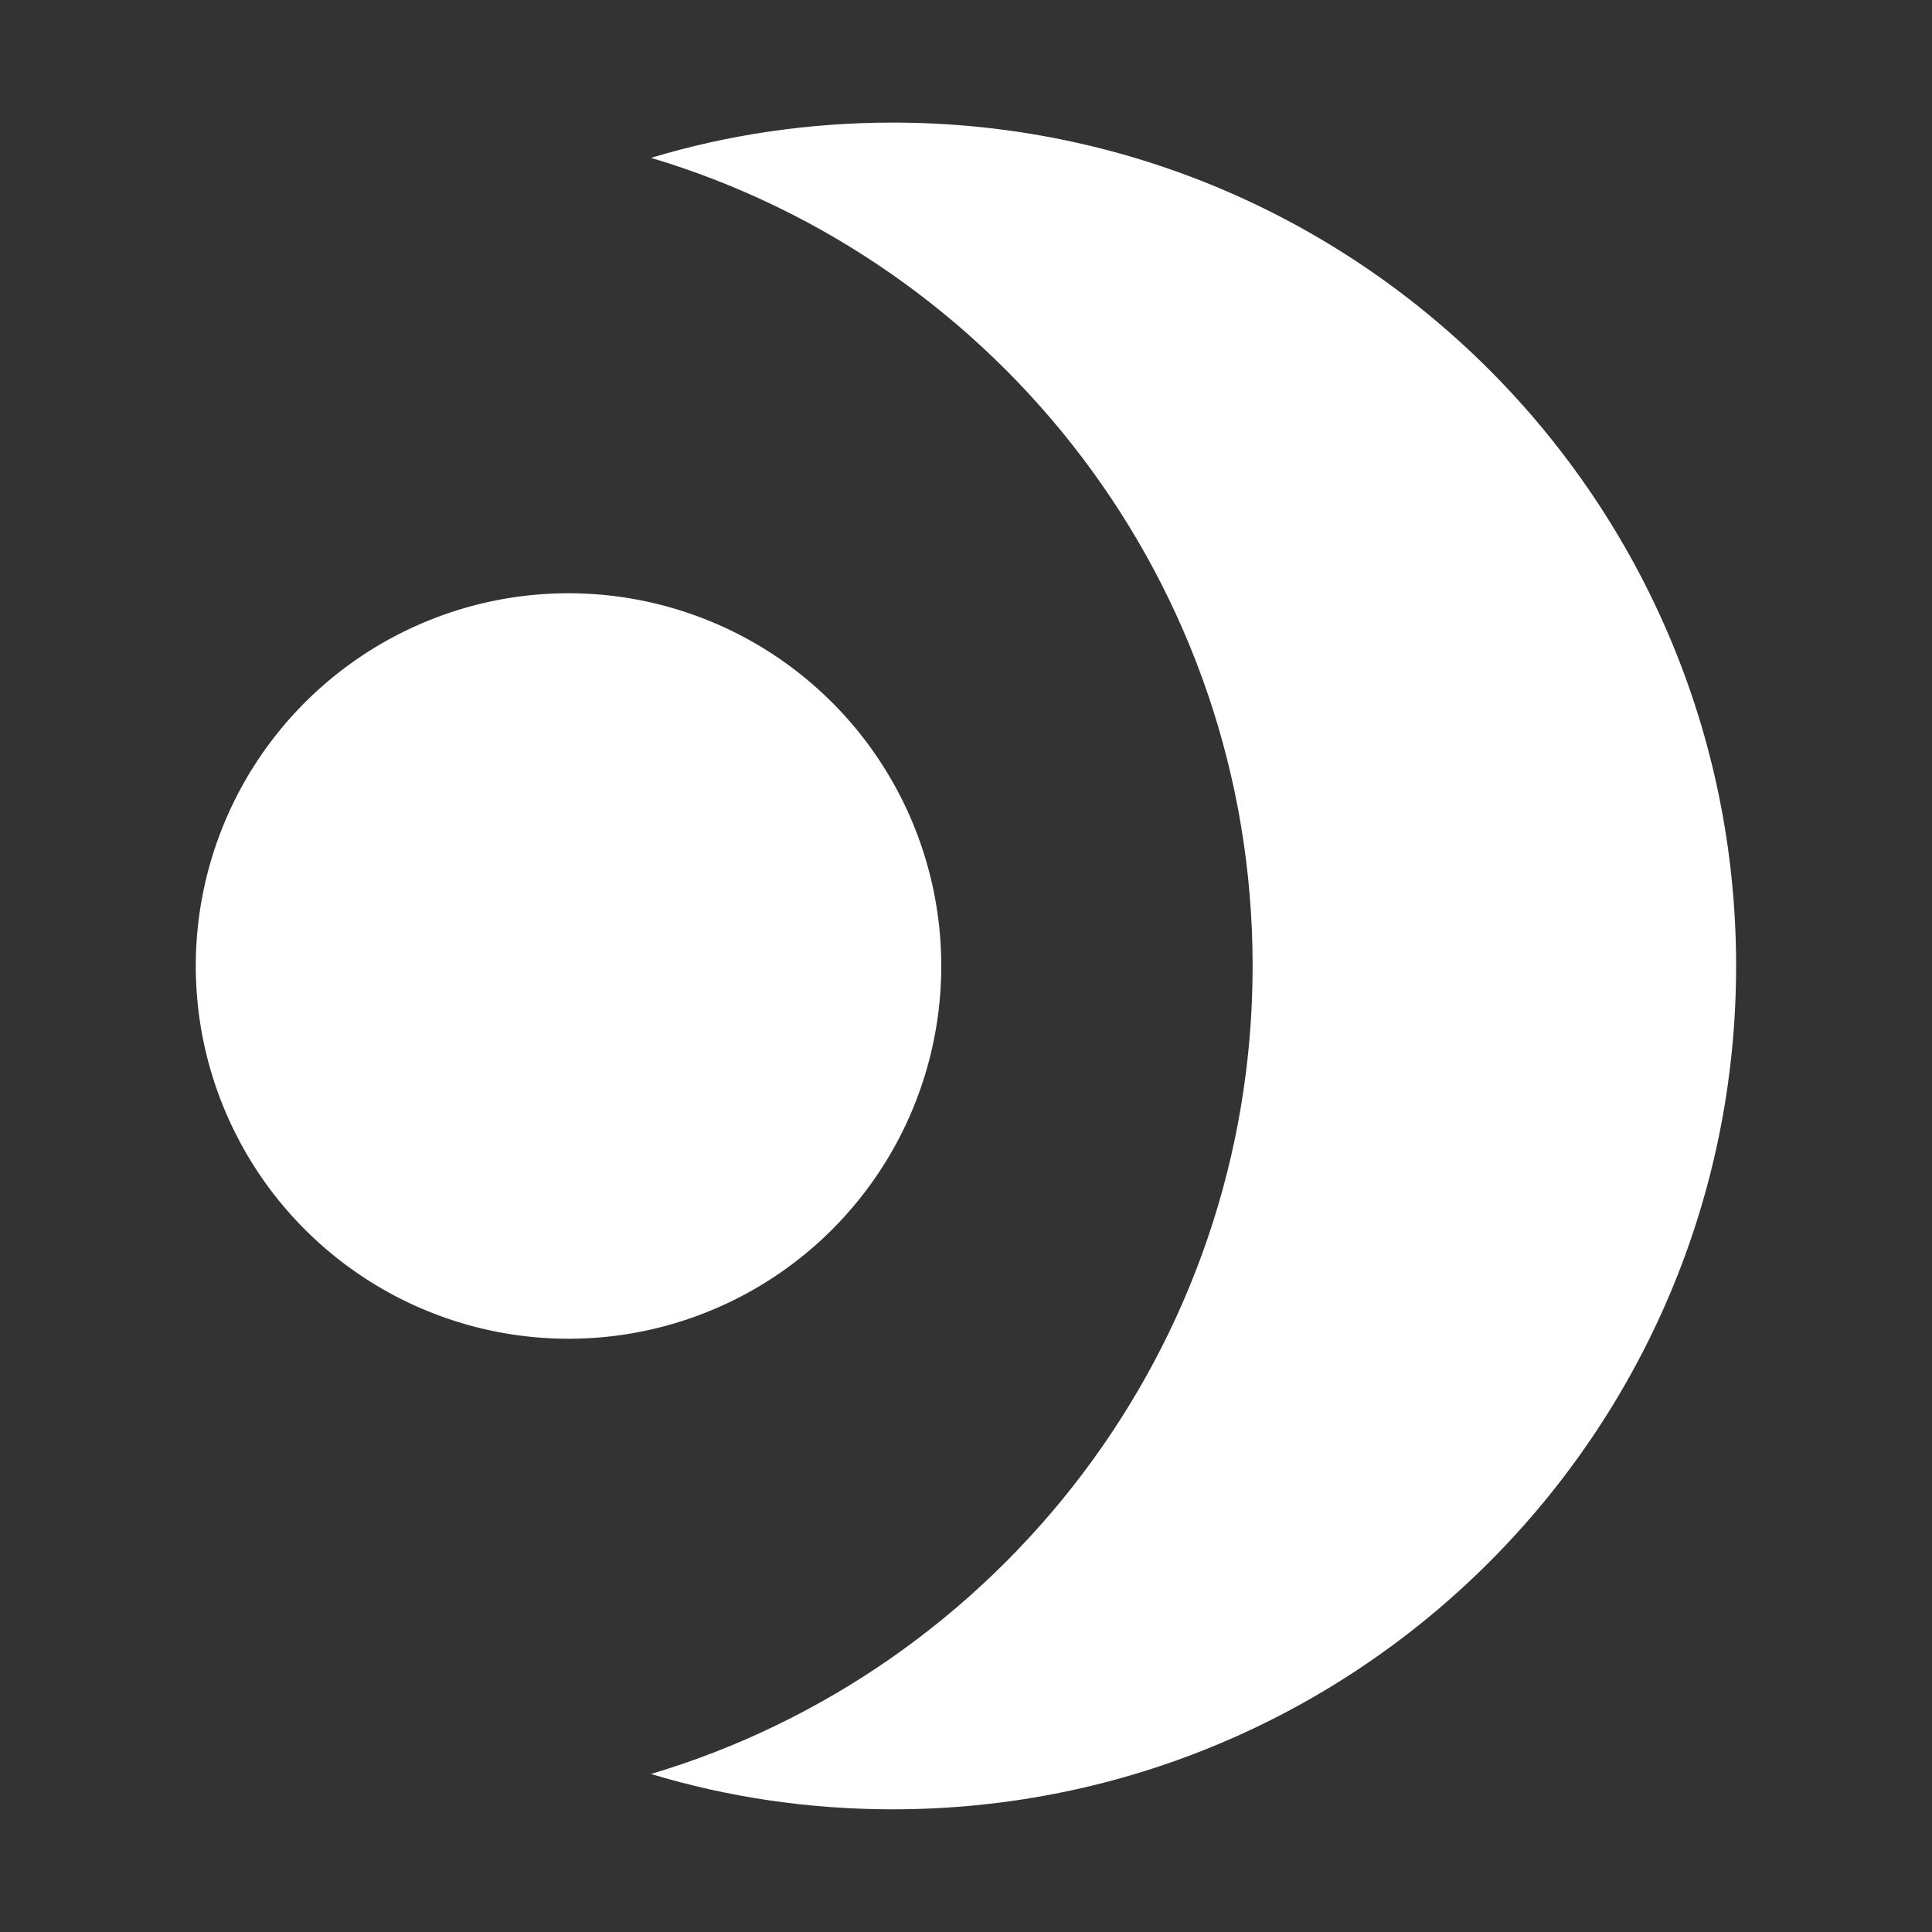 <?xml version="1.0" encoding="UTF-8"?>
<svg data-bbox="82.082 51.398 645.789 707.168" height="1080" viewBox="0 0 810 810" width="1080" xmlns="http://www.w3.org/2000/svg" data-type="color">
    <rect x="0" y="0" width="810" height="810" fill="#333333" stroke="none"/>
    <g>
        <defs>
            <clipPath id="4849bf80-ca9f-47e8-a992-e9178c3ea265">
                <path d="M82 51.434h646.996v707.25H82Zm0 0"/>
            </clipPath>
            <clipPath id="0495405b-0739-42ee-9945-cdcb70e1fc6a">
                <path d="M190 .434h456v707.132H190Zm0 0"/>
            </clipPath>
            <clipPath id="bb793854-9edd-423a-8f65-884f7b0dc7aa">
                <path d="M.078 197H313v314H.078Zm0 0"/>
            </clipPath>
            <clipPath id="6fbd93de-a985-417a-a963-e09cbd3f93a7">
                <path d="M647 0v708H0V0z"/>
            </clipPath>
        </defs>
        <g clip-path="url(#4849bf80-ca9f-47e8-a992-e9178c3ea265)">
            <g clip-path="url(#6fbd93de-a985-417a-a963-e09cbd3f93a7)" transform="translate(82 51)">
                <g clip-path="url(#0495405b-0739-42ee-9945-cdcb70e1fc6a)">
                    <path d="M292.305.398c195.261 0 353.566 158.305 353.566 353.567S487.566 707.566 292.305 707.566c-35.235 0-69.23-5.097-101.367-14.812 145.835-43.535 252.23-178.727 252.23-338.79 0-160.058-106.36-295.253-252.23-338.788C223.074 5.496 257.07.398 292.305.398m0 0" fill="#ffffff" data-color="1"/>
                </g>
                <g clip-path="url(#bb793854-9edd-423a-8f65-884f7b0dc7aa)">
                    <path d="M156.355 197.727q3.839-.001 7.668.191a156 156 0 0 1 22.82 2.812c2.509.5 5 1.06 7.485 1.68A157 157 0 0 1 209 206.863a155 155 0 0 1 7.156 2.762 154 154 0 0 1 13.864 6.555 156 156 0 0 1 19.425 12.3 157 157 0 0 1 11.856 9.73 158 158 0 0 1 5.554 5.29 158 158 0 0 1 10.3 11.363 157 157 0 0 1 9.134 12.317 155 155 0 0 1 7.887 13.156 154 154 0 0 1 6.555 13.863q1.468 3.54 2.761 7.156a157 157 0 0 1 4.453 14.672c.621 2.485 1.18 4.977 1.68 7.485a154 154 0 0 1 2.25 15.172q.375 3.815.563 7.648.191 3.832.19 7.668.001 3.837-.19 7.668a156 156 0 0 1-2.813 22.82c-.5 2.508-1.059 5-1.68 7.485a157 157 0 0 1-4.453 14.672 154 154 0 0 1-2.762 7.156 154 154 0 0 1-6.554 13.867 158 158 0 0 1-3.781 6.672 155 155 0 0 1-4.106 6.48 157 157 0 0 1-14.145 18.125 158 158 0 0 1-5.289 5.555 158 158 0 0 1-11.363 10.3 157 157 0 0 1-12.316 9.134 155 155 0 0 1-13.156 7.886 154 154 0 0 1-13.863 6.555 155 155 0 0 1-7.157 2.762 157 157 0 0 1-14.672 4.453q-3.724.93-7.484 1.68a154 154 0 0 1-15.172 2.25q-3.815.375-7.649.562-3.83.192-7.668.191-3.836.001-7.667-.191a156 156 0 0 1-22.82-2.812c-2.509-.5-5-1.06-7.485-1.68a157 157 0 0 1-14.672-4.453 154 154 0 0 1-7.156-2.762 154 154 0 0 1-13.868-6.555 158 158 0 0 1-6.671-3.78 155 155 0 0 1-6.48-4.106 157 157 0 0 1-18.125-14.145 154 154 0 0 1-5.556-5.289 158 158 0 0 1-10.3-11.363 157 157 0 0 1-9.133-12.317 155 155 0 0 1-4.106-6.48 158 158 0 0 1-3.78-6.672 154 154 0 0 1-6.555-13.867 155 155 0 0 1-5.169-14.438 157 157 0 0 1-2.046-7.39 159 159 0 0 1-1.68-7.485 154 154 0 0 1-2.25-15.172 156 156 0 0 1-.563-7.648Q.082 357.836.082 354t.191-7.668a156 156 0 0 1 2.813-22.82c.5-2.508 1.059-5 1.68-7.485a157 157 0 0 1 4.453-14.672q1.293-3.616 2.761-7.156a154 154 0 0 1 6.555-13.863 156 156 0 0 1 12.3-19.426 157 157 0 0 1 9.731-11.855 154 154 0 0 1 5.29-5.555 158 158 0 0 1 11.363-10.3 157 157 0 0 1 12.316-9.134 155 155 0 0 1 6.48-4.105 158 158 0 0 1 6.672-3.781 154 154 0 0 1 13.867-6.555q3.541-1.468 7.157-2.762a157 157 0 0 1 14.672-4.453q3.724-.93 7.484-1.68a154 154 0 0 1 15.172-2.25 156 156 0 0 1 7.649-.562q3.83-.192 7.667-.191m0 0" fill="#ffffff" data-color="1"/>
                </g>
            </g>
        </g>
    </g>
</svg>
